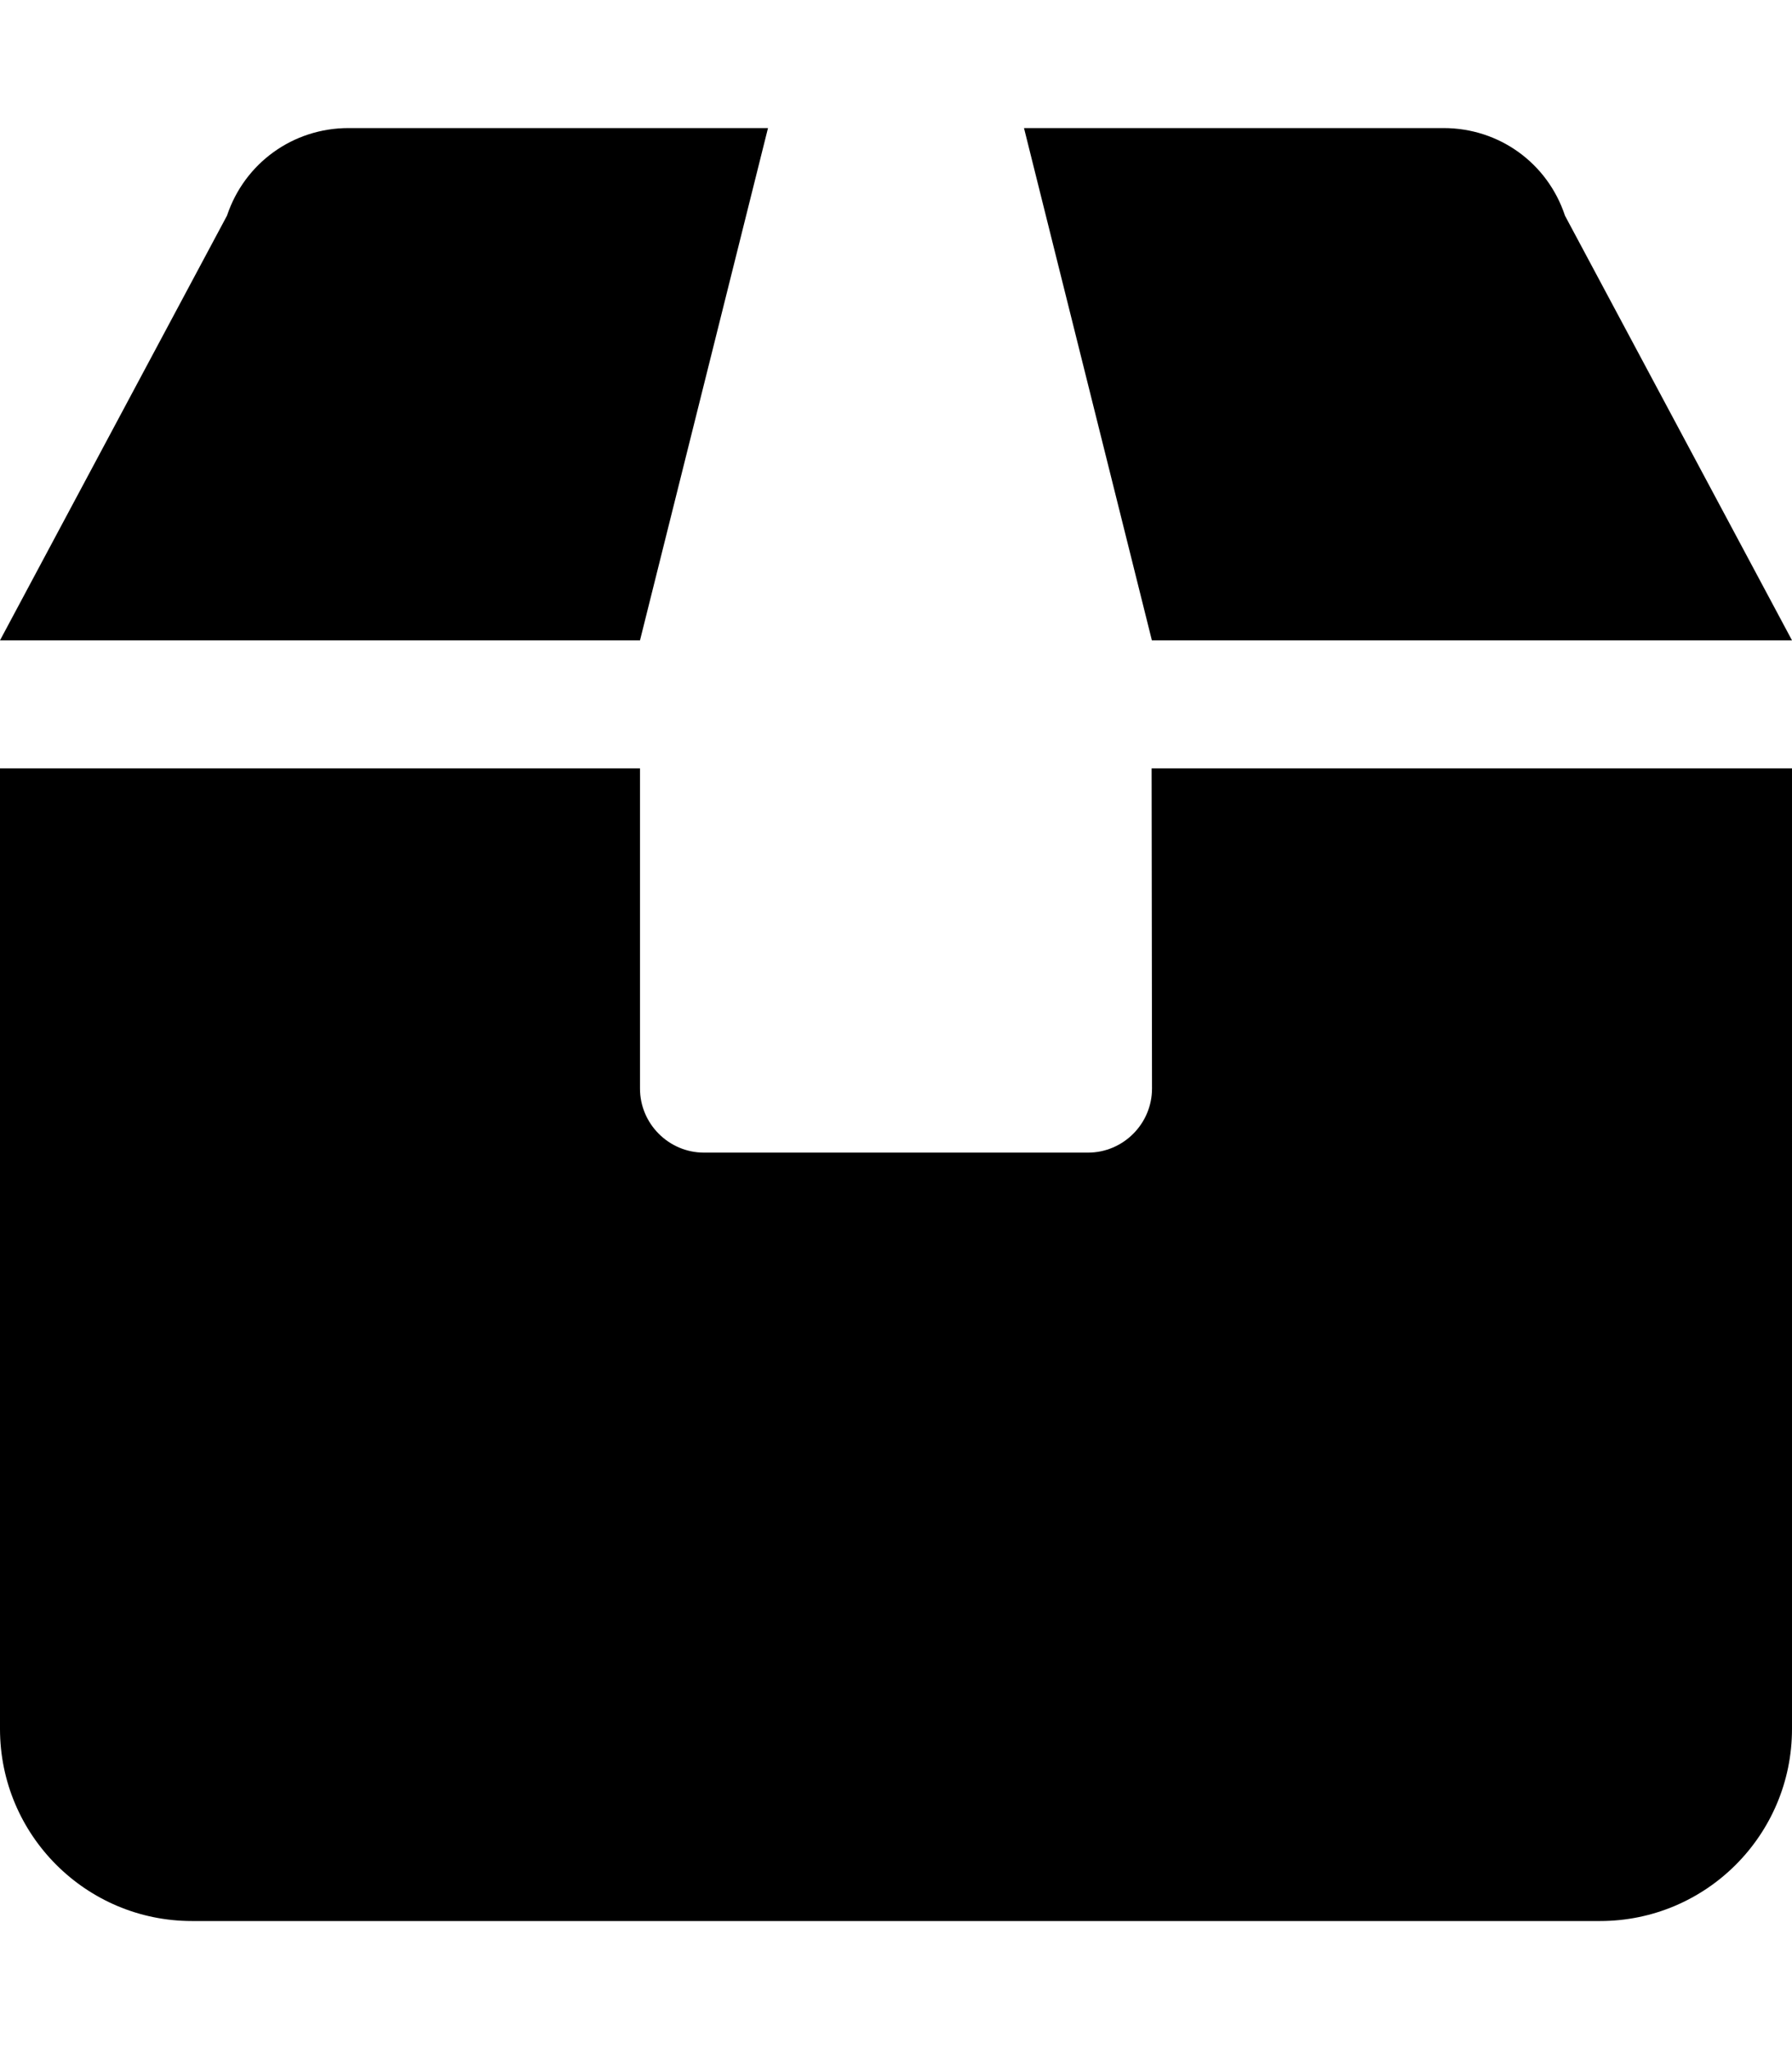 <svg xmlns="http://www.w3.org/2000/svg" viewBox="0 0 448 512"><!--! Font Awesome Pro 6.0.0-alpha3 by @fontawesome - https://fontawesome.com License - https://fontawesome.com/license (Commercial License) --><path d="M448 160l-56.75-106.1C386.9 40.75 374.8 32 360.9 32H256l31.97 128H448zM287.9 192L288 272C288 280.8 280.8 288 272 288h-96C167.2 288 160 280.8 160 272V192H0v240C0 458.5 21.49 480 48 480h352c26.51 0 48-21.49 48-48V192H287.9zM160 160l32-128H87.13c-13.88 0-26 8.75-30.38 21.88L0 160H160z"/></svg>